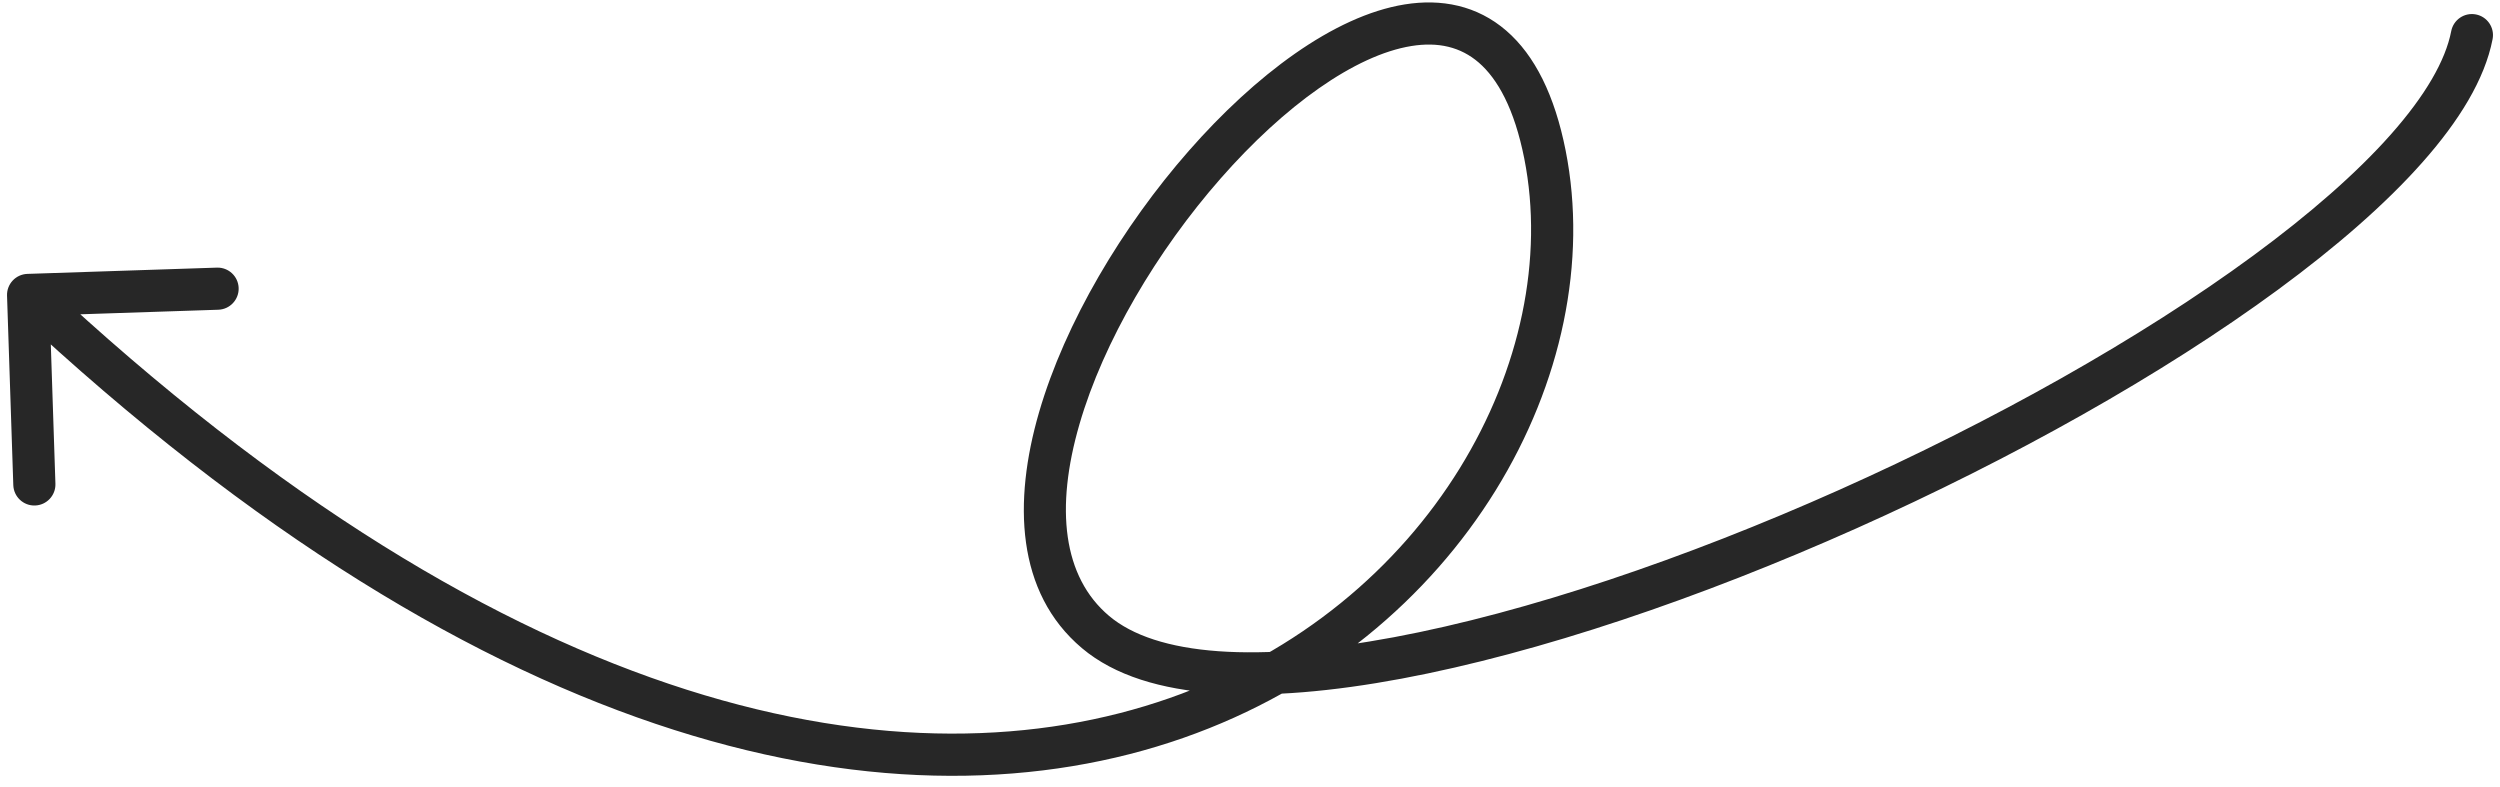 <?xml version="1.0" encoding="UTF-8"?> <svg xmlns="http://www.w3.org/2000/svg" width="178" height="56" viewBox="0 0 178 56" fill="none"> <path d="M177.473 2.785C177.63 1.972 177.098 1.185 176.285 1.028C175.471 0.87 174.685 1.402 174.527 2.216L177.473 2.785ZM1.95 19.501C1.122 19.529 0.473 20.222 0.501 21.05L0.947 34.542C0.975 35.37 1.668 36.02 2.496 35.992C3.324 35.965 3.973 35.271 3.946 34.443L3.549 22.45L15.542 22.053C16.37 22.026 17.019 21.332 16.992 20.504C16.964 19.676 16.271 19.027 15.443 19.055L1.95 19.501ZM174.527 2.216C174.123 4.308 172.687 6.799 170.222 9.58C167.78 12.335 164.439 15.252 160.432 18.198C152.421 24.089 141.889 29.996 130.951 34.881C120.01 39.766 108.735 43.596 99.248 45.37C94.502 46.257 90.258 46.619 86.755 46.367C83.227 46.114 80.622 45.25 78.967 43.854L77.033 46.147C79.378 48.126 82.716 49.085 86.54 49.36C90.389 49.636 94.907 49.233 99.799 48.319C109.588 46.488 121.094 42.568 132.174 37.62C143.257 32.671 153.986 26.662 162.209 20.615C166.319 17.593 169.839 14.535 172.467 11.569C175.074 8.629 176.919 5.651 177.473 2.785L174.527 2.216ZM78.967 43.854C75.666 41.068 75.122 36.183 76.858 30.204C78.571 24.302 82.387 17.86 86.906 12.711C91.474 7.505 96.494 3.922 100.49 3.277C102.404 2.968 103.998 3.341 105.287 4.455C106.624 5.611 107.823 7.729 108.529 11.292L111.472 10.709C110.696 6.794 109.284 3.945 107.249 2.185C105.164 0.383 102.625 -0.107 100.011 0.315C94.951 1.132 89.342 5.387 84.651 10.732C79.91 16.134 75.838 22.956 73.977 29.368C72.138 35.703 72.334 42.182 77.033 46.147L78.967 43.854ZM108.529 11.292C111.329 25.426 101.877 43.192 83.267 49.706C64.77 56.18 36.857 51.57 3.025 19.905L0.975 22.095C35.252 54.177 64.301 59.522 84.258 52.537C104.102 45.592 114.597 26.485 111.472 10.709L108.529 11.292Z" fill="#272727"></path> </svg> 